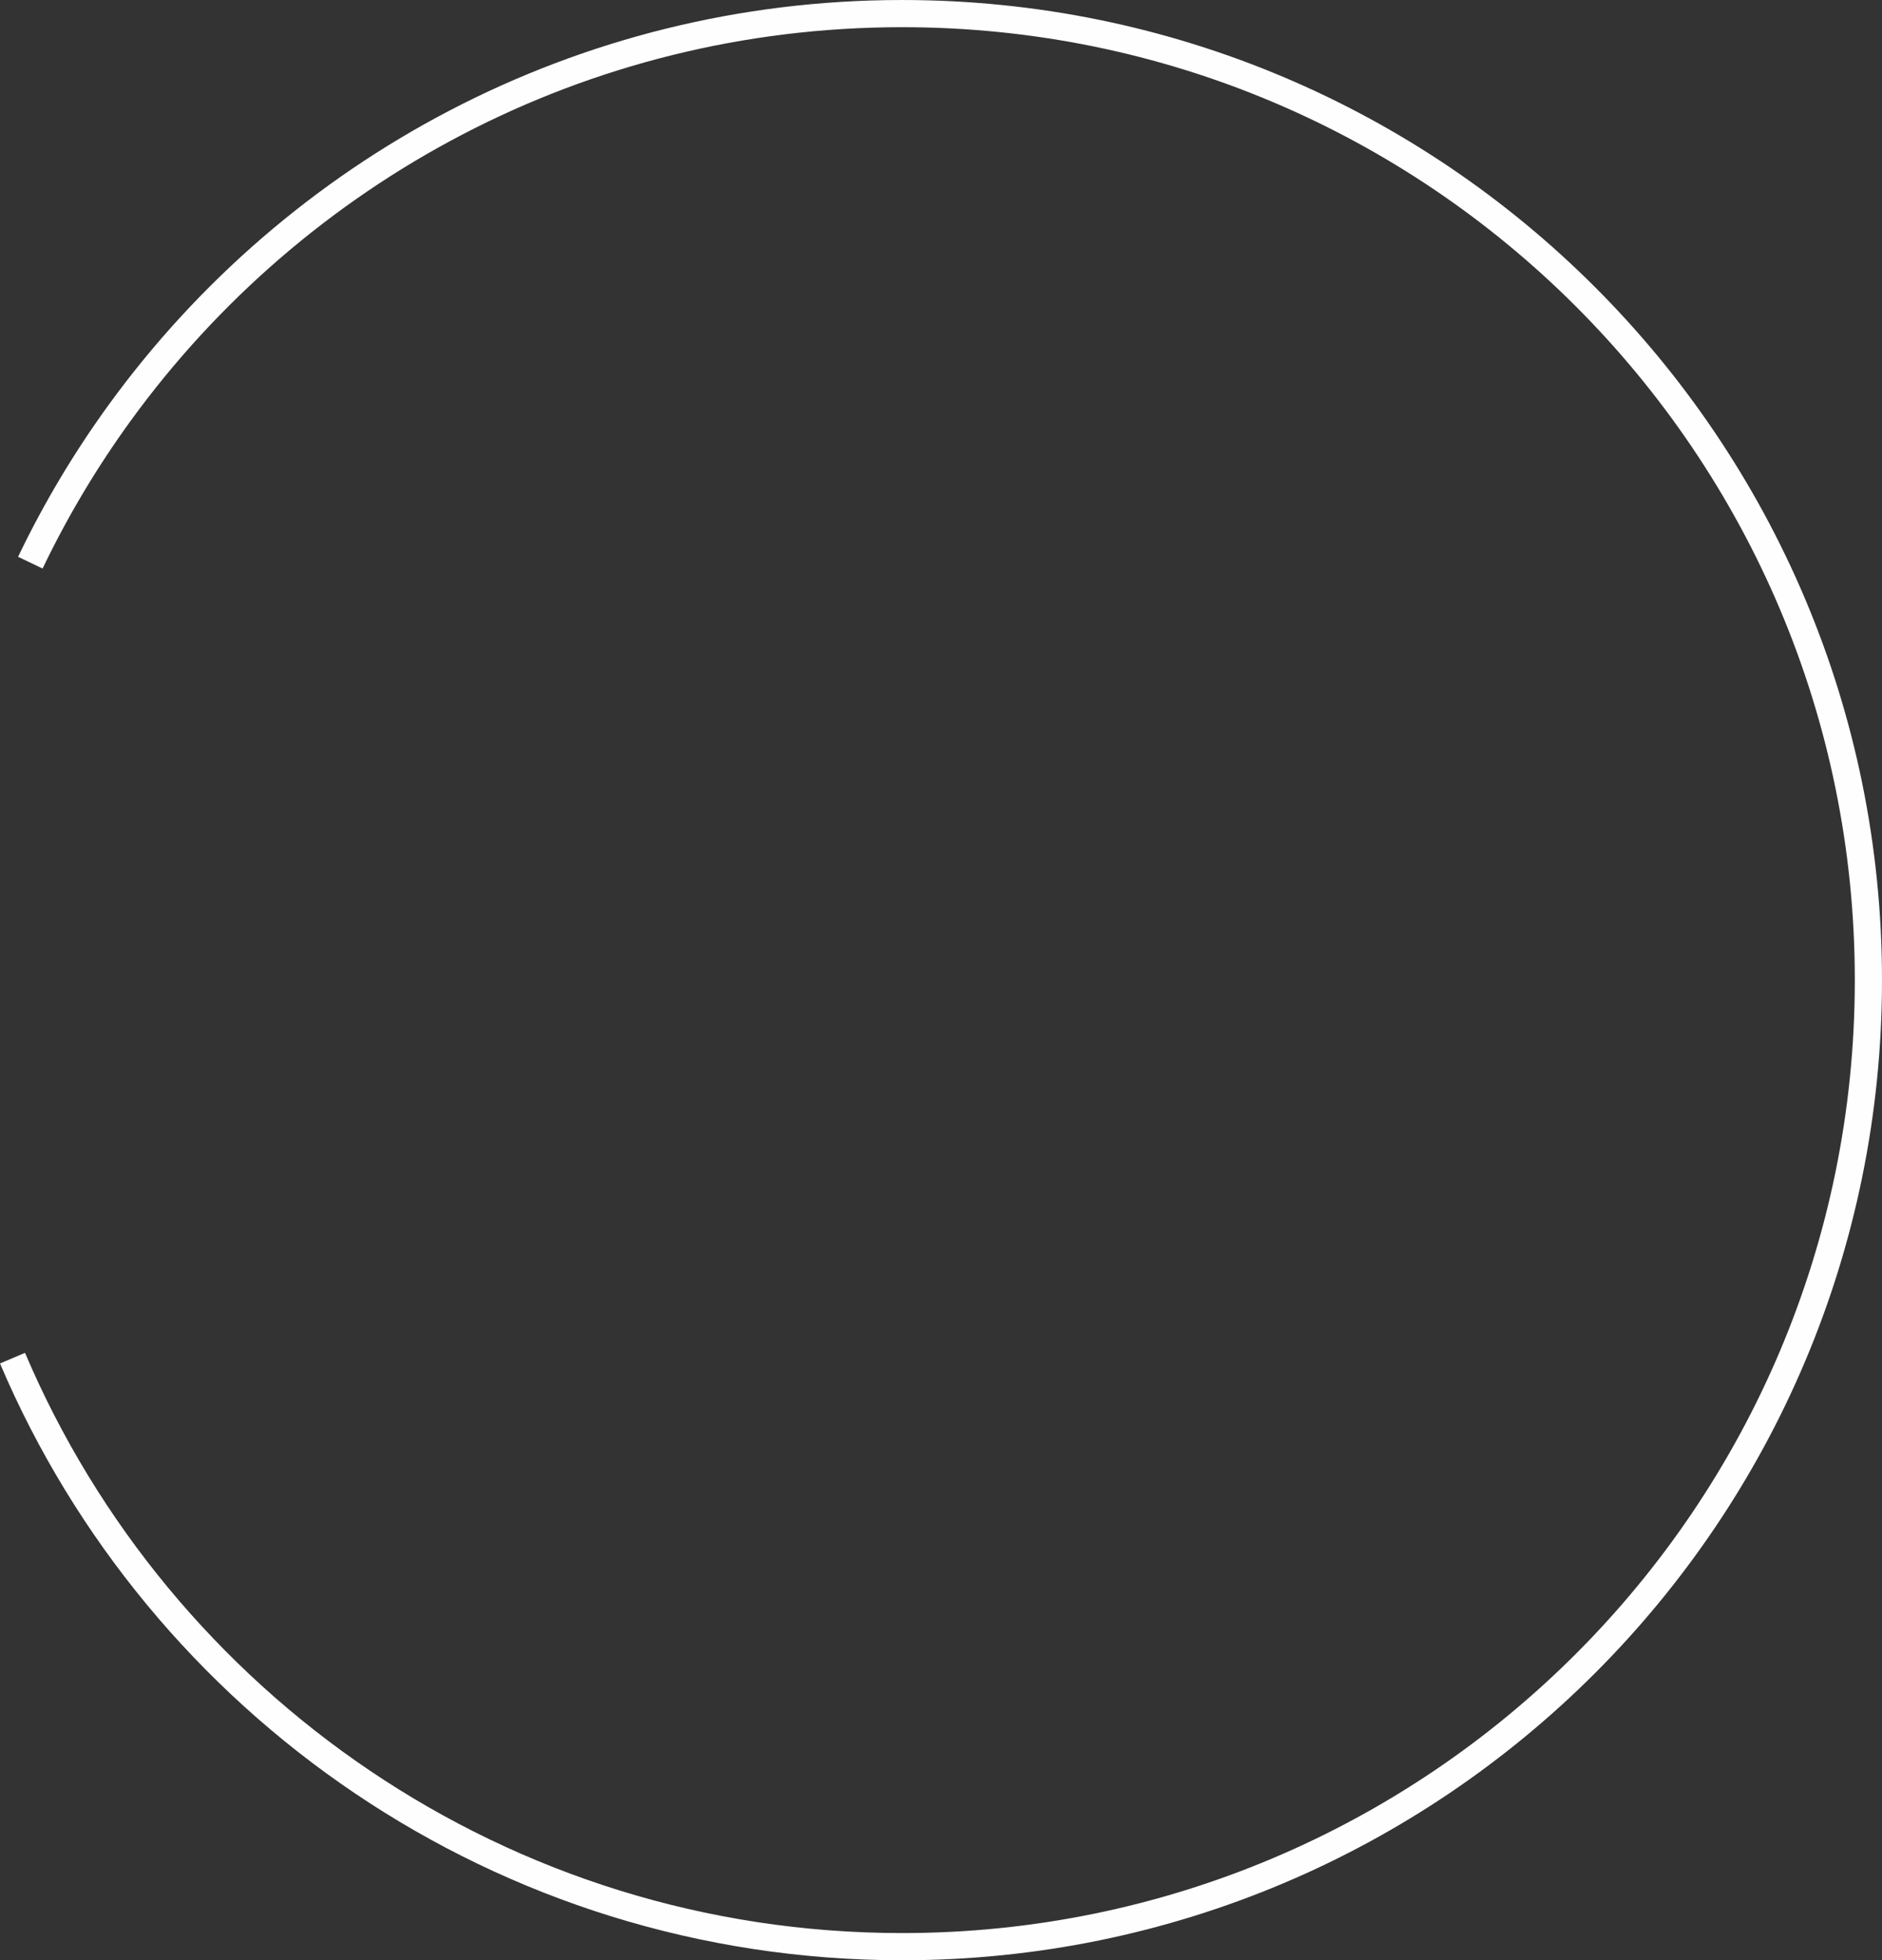 <?xml version="1.0" encoding="UTF-8"?>
<!DOCTYPE svg PUBLIC "-//W3C//DTD SVG 1.1//EN" "http://www.w3.org/Graphics/SVG/1.1/DTD/svg11.dtd">
<!-- Creator: CorelDRAW 2017 -->
<svg xmlns="http://www.w3.org/2000/svg" xml:space="preserve" width="27.698mm" height="28.843mm" version="1.1" style="shape-rendering:geometricPrecision; text-rendering:geometricPrecision; image-rendering:optimizeQuality; fill-rule:evenodd; clip-rule:evenodd"
viewBox="0 0 5891.59 6135.1"
 xmlns:xlink="http://www.w3.org/1999/xlink">
 <rect x="0" y="0" width="5891.59" height="6135.1" fill="#333333" stroke="none"/>
 <defs>
  <style type="text/css">
   <![CDATA[
    .str0 {stroke:#FEFEFE;stroke-width:85.08;stroke-miterlimit:22.926}
    .fil0 {fill:none}
   ]]>
  </style>
 </defs>
 <g id="图层_x0020_1">
  <path class="fil0 str0" d="M94.95 1761.01c79.4,-165.59 173.44,-322.83 280.43,-470.02 549.83,-756.56 1441.82,-1248.45 2448.65,-1248.45 1670.67,0 3025.01,1354.33 3025.01,3025.01 0,1670.67 -1354.33,3025.01 -3025.01,3025.01 -1250.85,0 -2324.39,-759.2 -2784.9,-1841.92"/>
 </g>
</svg>
